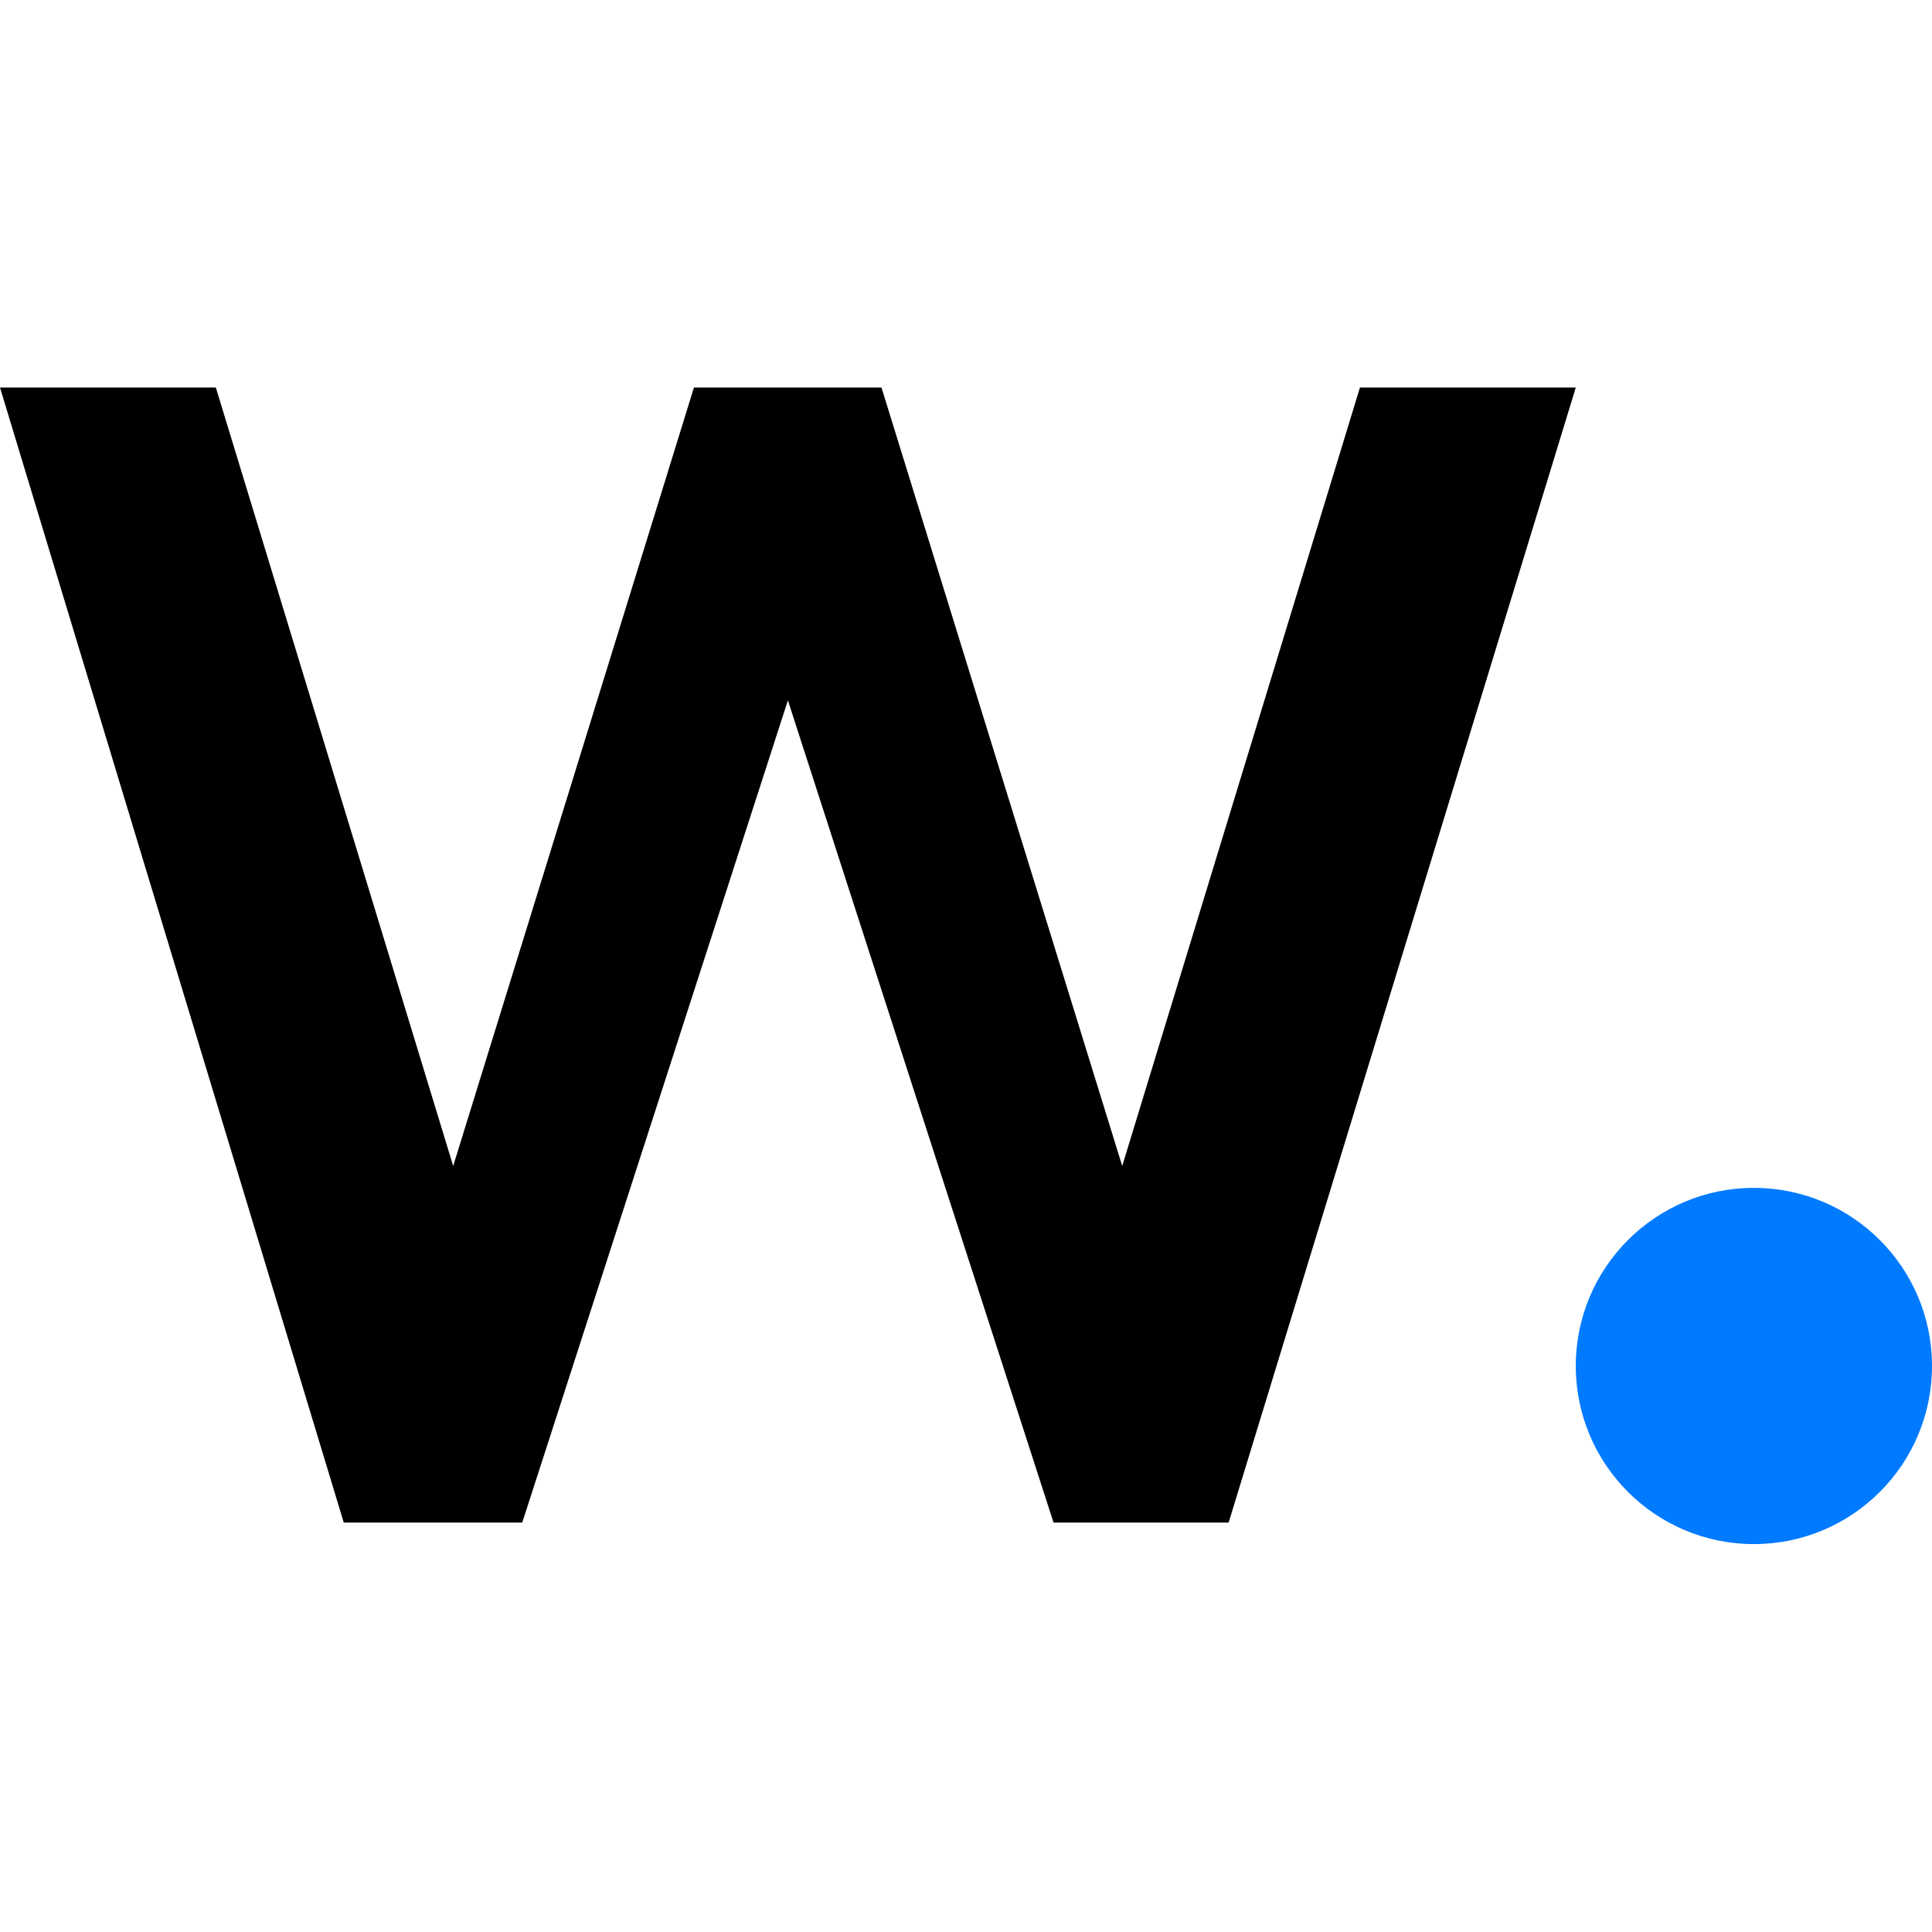<?xml version="1.0" encoding="utf-8"?>
<!-- Generator: Adobe Illustrator 28.2.0, SVG Export Plug-In . SVG Version: 6.00 Build 0)  -->
<svg version="1.1" id="Capa_1" xmlns="http://www.w3.org/2000/svg" xmlns:xlink="http://www.w3.org/1999/xlink" x="0px" y="0px"
	 viewBox="0 0 512 512" style="enable-background:new 0 0 512 512;" xml:space="preserve">
<style type="text/css">
	.st0{fill:#007AFF;}
</style>
<polygon points="297.4,309 233.6,102.7 183.9,102.7 120.1,309 57.2,102.7 0,102.7 91.1,403.5 138.4,403.5 208.8,185.6 279.2,403.5 
	325.6,403.5 417.6,102.7 360.4,102.7 "/>
<circle class="st0" cx="464.8" cy="362" r="47.2"/>
</svg>
